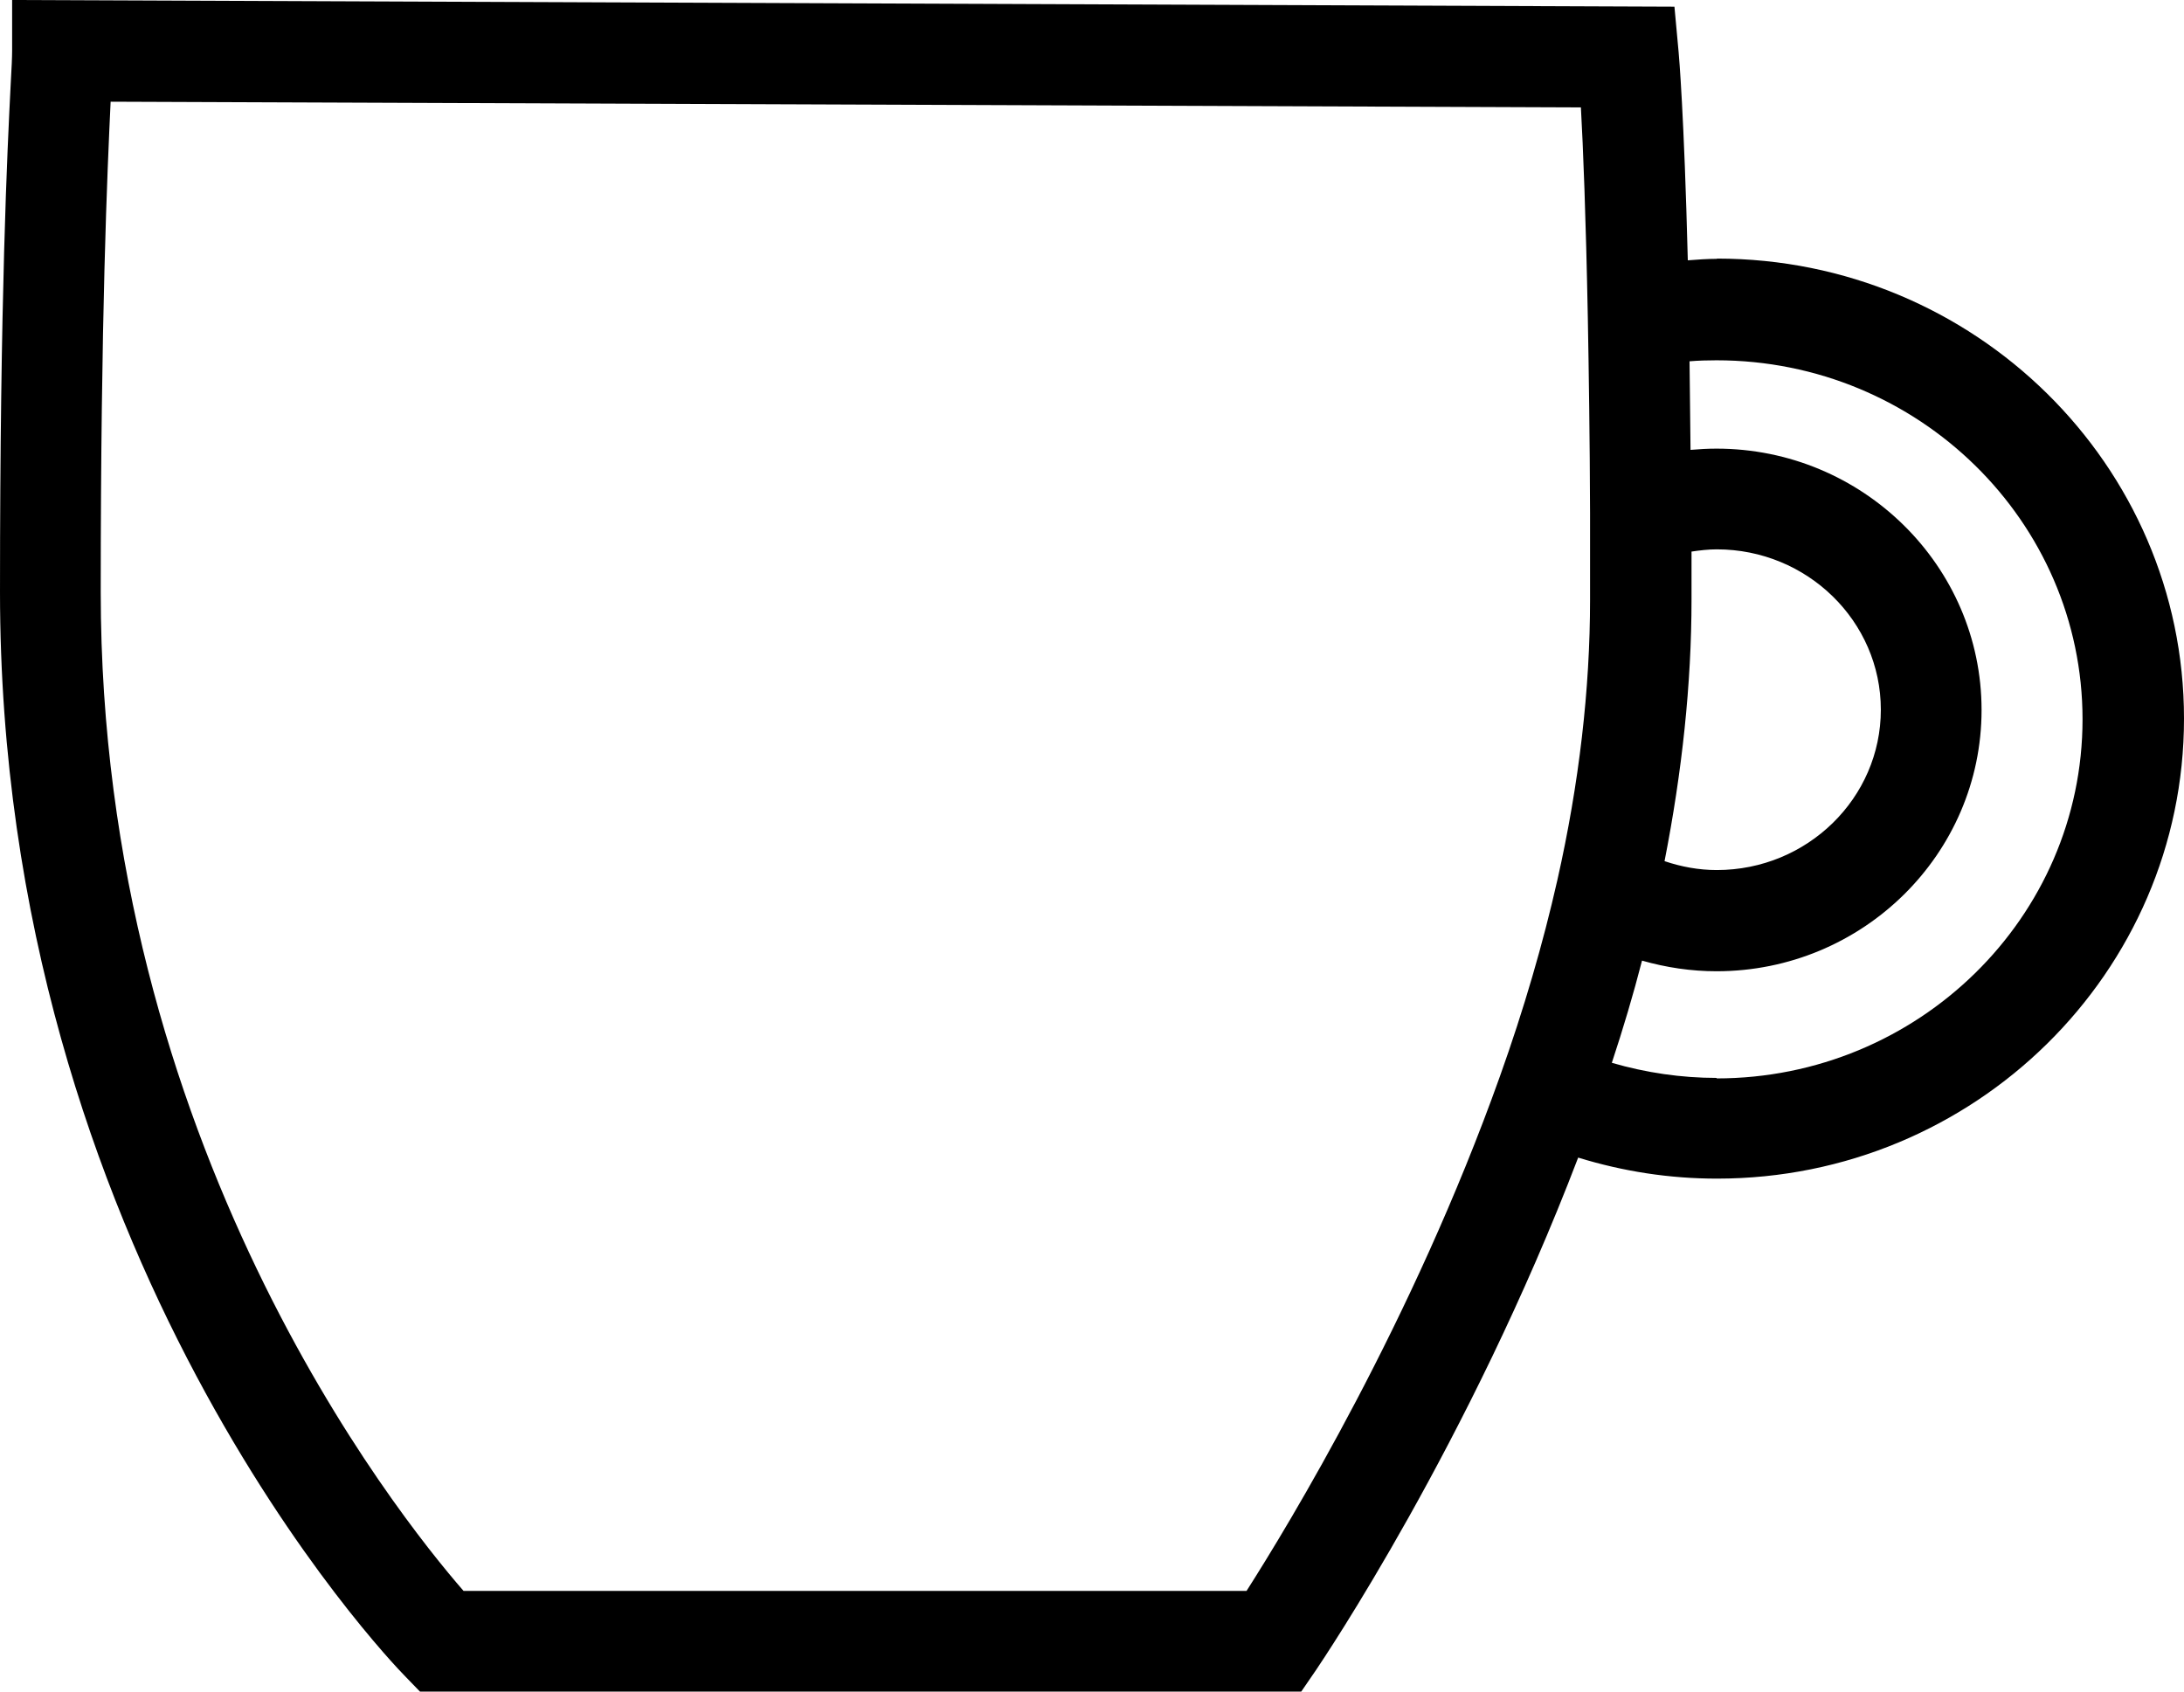 <?xml version="1.0" encoding="UTF-8"?><svg id="Capa_2" xmlns="http://www.w3.org/2000/svg" viewBox="0 0 88.25 68.36"><g id="Capa_3"><path d="m69.37,10.46c-.39,0-.78.03-1.17.06-.15-5.94-.36-8.29-.37-8.4l-.17-1.85L.49,0v2.05c0,.25-.02.7-.06,1.39-.13,2.57-.43,8.57-.43,20.48,0,26.74,15.7,43.14,16.37,43.82l.6.62h35.61l.61-.89c.26-.39,6.16-9.12,10.58-20.69,1.82.56,3.69.85,5.61.85,10.41,0,18.87-8.34,18.87-18.59s-8.47-18.59-18.87-18.59Zm-1.02,11.83c.34-.05.68-.09,1.02-.09,3.66,0,6.63,2.91,6.63,6.48s-2.97,6.48-6.63,6.48c-.72,0-1.43-.13-2.11-.36.71-3.62,1.09-7.17,1.09-10.57,0-.67,0-1.32,0-1.95Zm-17.96,42h-31.66c-2.74-3.15-14.66-18.11-14.66-40.36,0-11.15.27-17.07.4-19.82l59.41.23c.09,1.61.2,4.35.28,8.51h0c.04,2.21.08,4.82.09,7.88h0c0,1.11,0,2.28,0,3.51,0,3.61-.44,7.42-1.32,11.32h0c-.58,2.57-1.36,5.24-2.32,7.93h0c-3.53,9.9-8.55,18.15-10.24,20.8Zm18.98-20.73c-1.44,0-2.86-.21-4.24-.61.46-1.39.87-2.77,1.22-4.13.98.28,1.99.43,3.01.43,5.91,0,10.71-4.74,10.71-10.56s-4.81-10.56-10.71-10.56c-.35,0-.7.02-1.05.05-.01-1.28-.03-2.47-.04-3.58.37-.03.73-.04,1.09-.04,8.16,0,14.79,6.51,14.79,14.51s-6.64,14.51-14.79,14.51Z"/></g></svg>